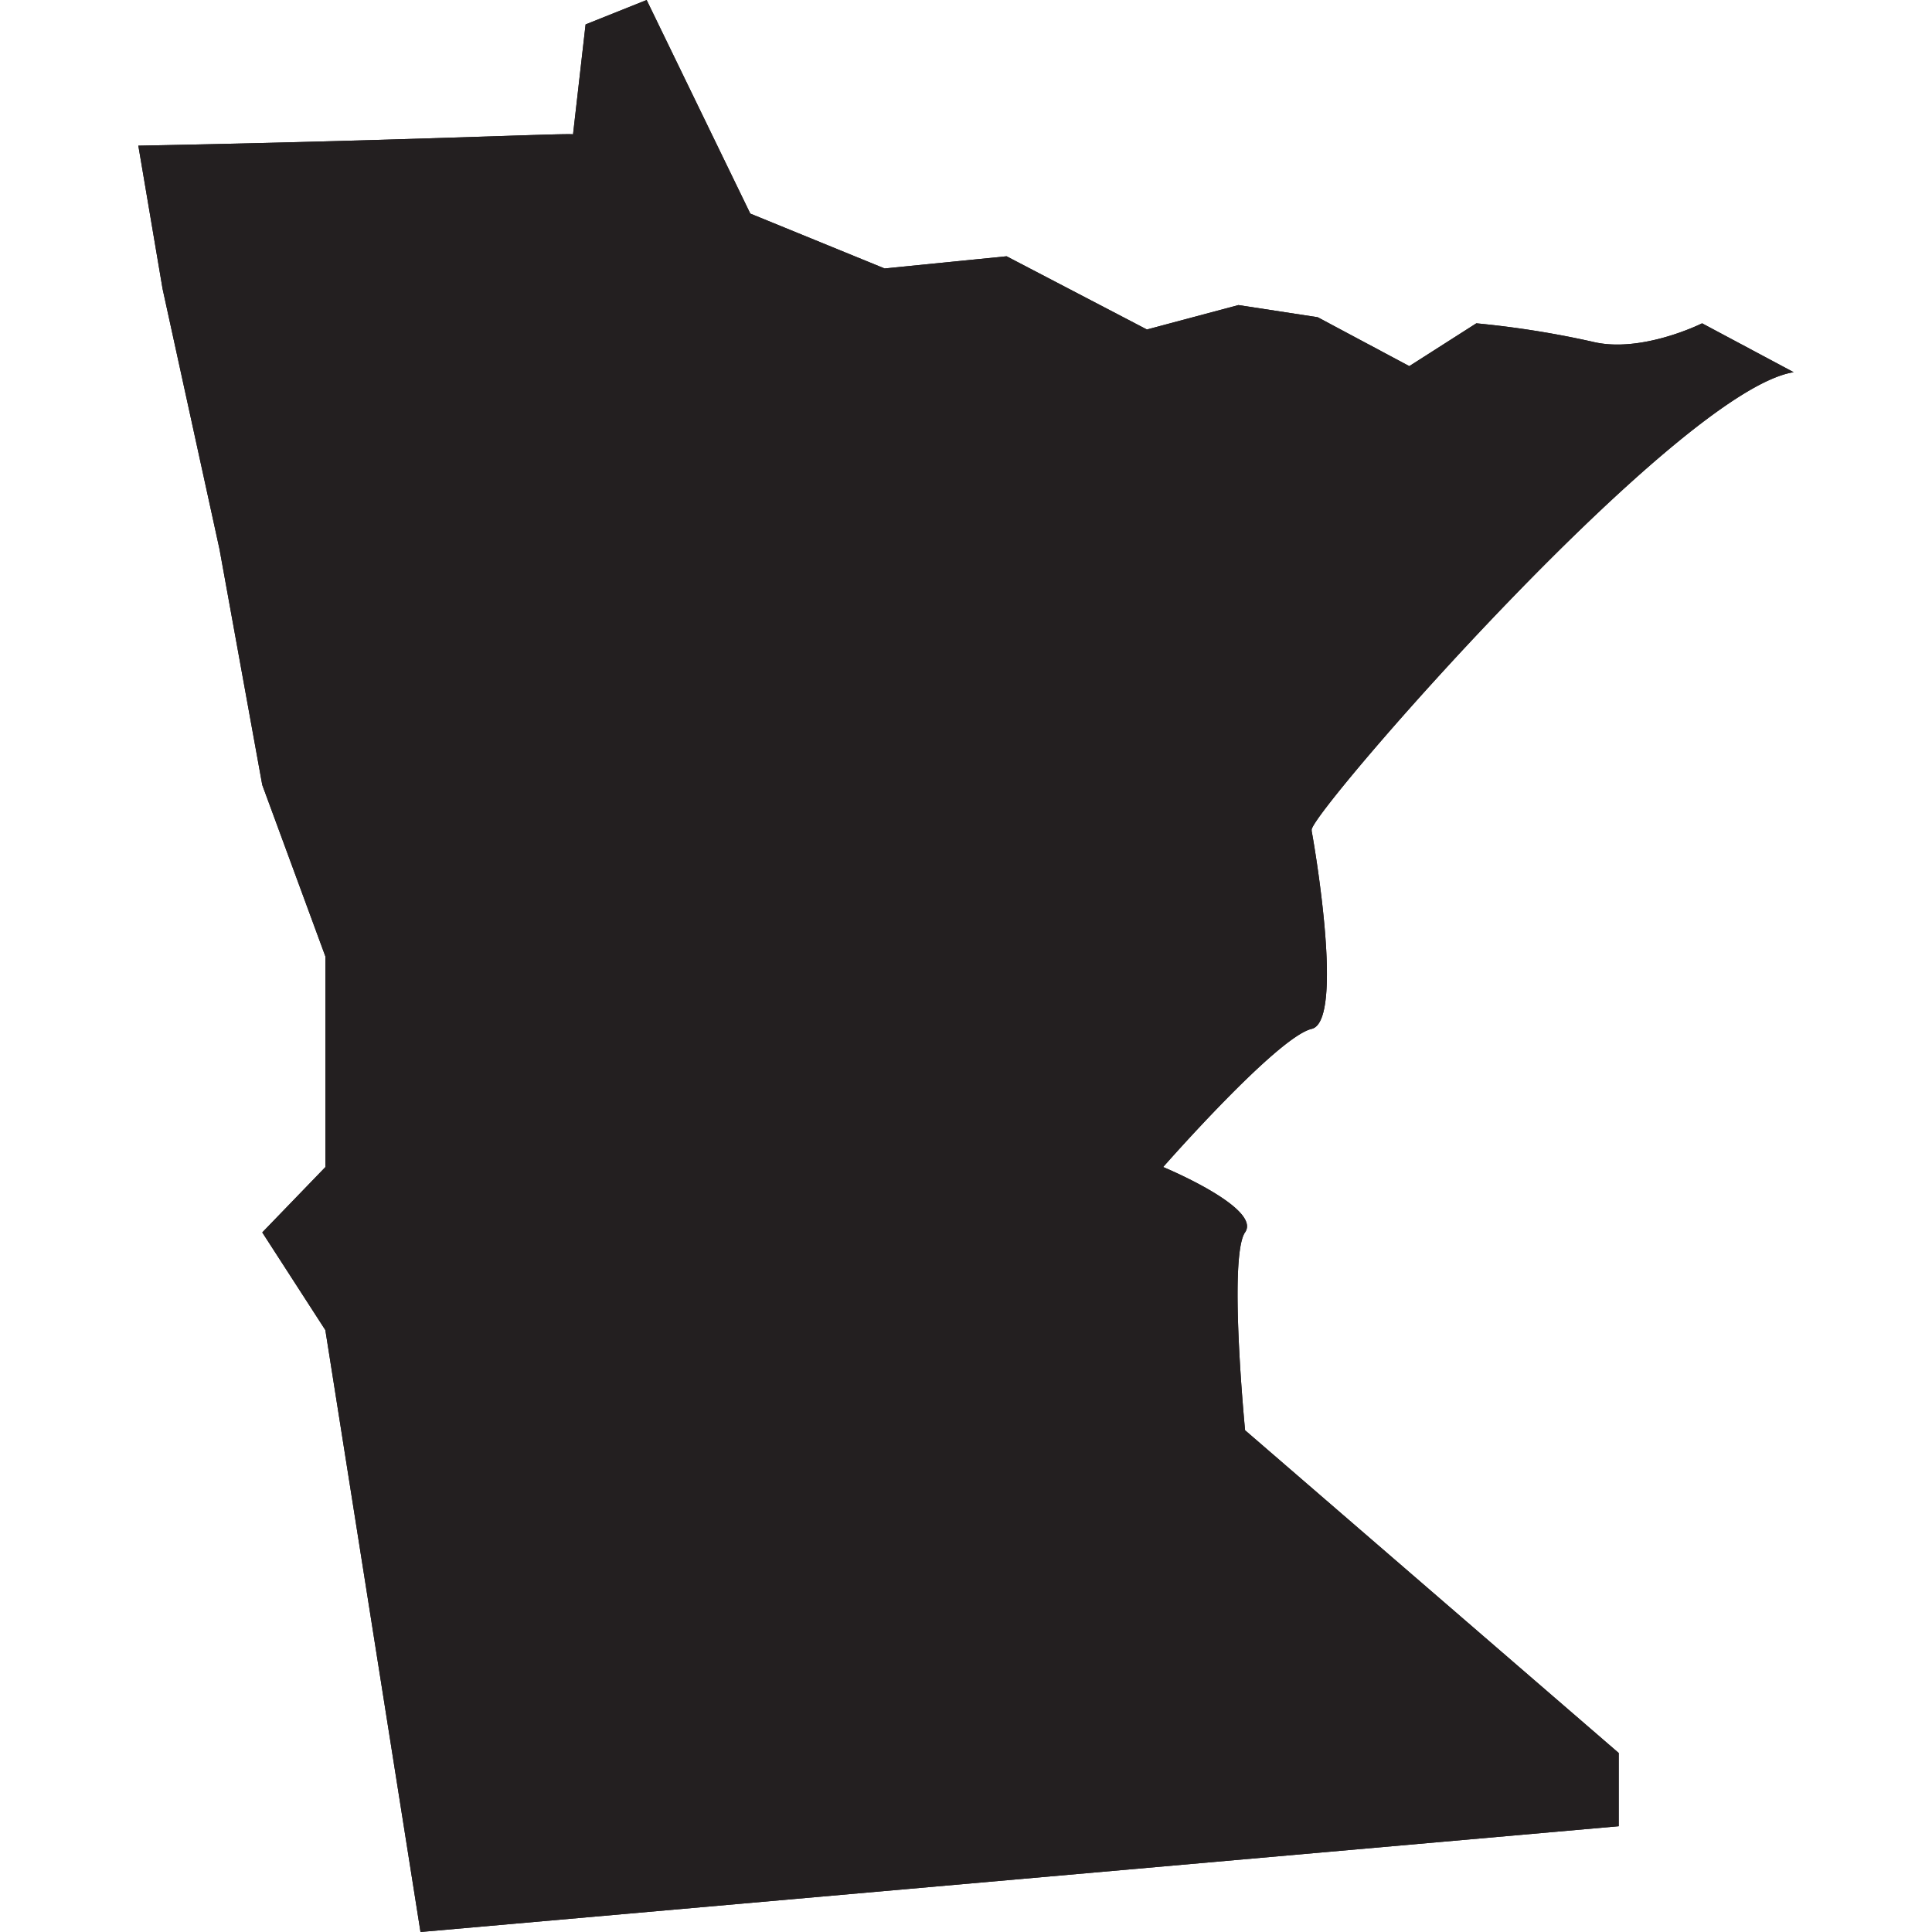 <svg xmlns="http://www.w3.org/2000/svg" viewBox="0 0 200 200"><defs><style>.cls-1{fill:none;}.cls-2{fill:#231f20;}</style></defs><g id="Layer_2" data-name="Layer 2"><g id="Layer_52" data-name="Layer 52"><rect class="cls-1" width="200" height="200"/></g><g id="MN"><path class="cls-2" d="M176.2,33.47l9.48,5.06c-12,1.89-49.9,45.47-49.9,47.37a.4.4,0,0,1,0,.11h0c.31,1.64,3.4,19.71,0,20.5-3.58.85-15.37,14.3-15.37,14.3s10.23,4.24,8.48,6.76,0,20.49,0,20.49l38.68,33.41v7.58L43.53,200l-9.85-62.31-6.53-10.11,6.53-6.76V99L27.15,81.26,22.72,56.84,16.83,29.9,14.32,15.08h0c27.87-.53,44.58-1.33,45-1.17L60.62,2.53,66.94,0,77.67,22.11l13.9,5.68,12.63-1.26,14.53,7.58,9.47-2.53,8.21,1.26,9.48,5.06,6.94-4.43a97.22,97.22,0,0,1,12,1.9C169.89,36.63,176.2,33.47,176.2,33.47Z"/><path class="cls-2" d="M176.2,33.47l9.48,5.06c-12,1.89-49.9,45.47-49.9,47.37a.4.4,0,0,1,0,.11h0c.31,1.64,3.4,19.71,0,20.5-3.58.85-15.37,14.3-15.37,14.3s10.23,4.24,8.48,6.76,0,20.49,0,20.49l38.68,33.41v7.58L43.53,200l-9.85-62.31-6.53-10.11,6.53-6.76V99L27.15,81.26,22.72,56.84,16.83,29.9,14.32,15.08h0c27.87-.53,44.58-1.33,45-1.17L60.62,2.53,66.94,0,77.67,22.11l13.9,5.68,12.63-1.26,14.53,7.58,9.47-2.53,8.21,1.26,9.48,5.06,6.94-4.43a97.22,97.22,0,0,1,12,1.9C169.89,36.63,176.2,33.47,176.2,33.47Z"/></g></g></svg>